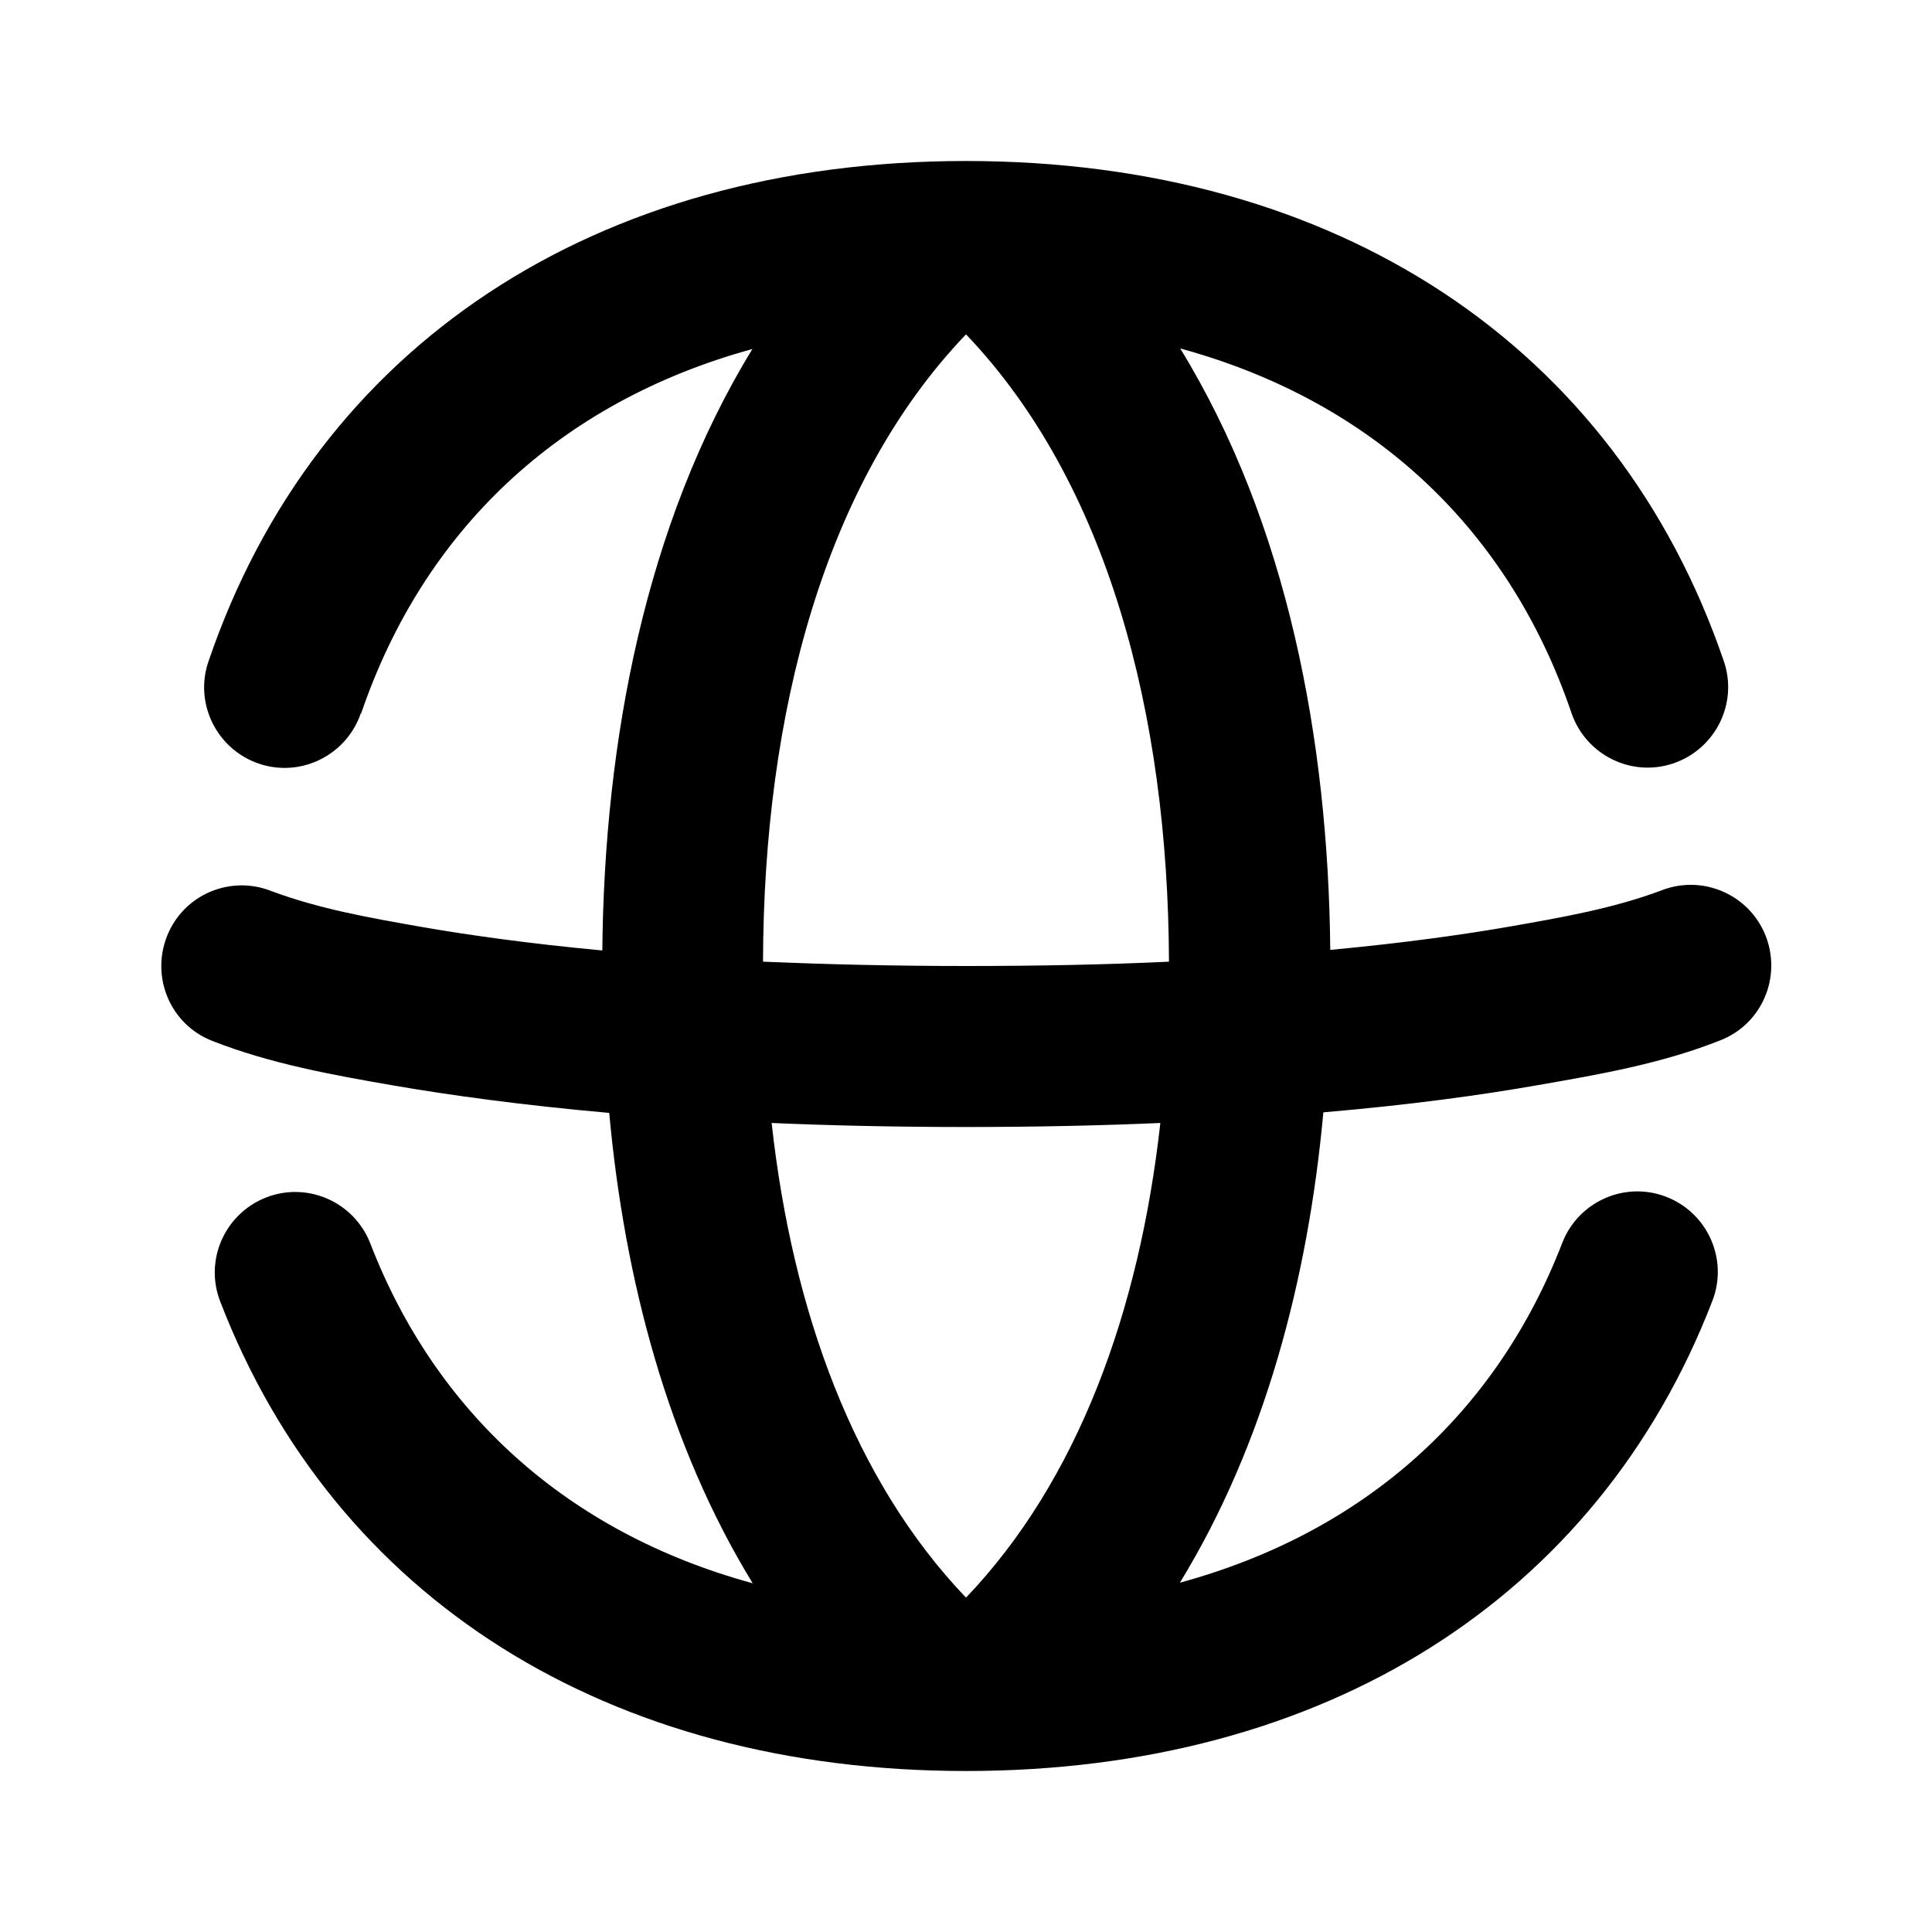 <svg width="672" height="672" viewBox="0 0 672 672" fill="none" xmlns="http://www.w3.org/2000/svg">
<path d="M125.6 248.2C147.1 185.1 193.9 140 261.7 121.4C224.4 182.3 210.2 258 209.5 330.6C184 328.2 163.2 325.3 146.6 322.4C129 319.3 111.1 316.2 94.3 309.9C80 304.3 63.8 311.2 58.1 325.6C52.4 340 59.3 356.3 73.7 362C94 370 115.7 373.9 137.1 377.6C156.8 381 181.6 384.4 211.9 387.1C217.2 445 232.3 502.5 261.8 550.7C197 533 151.4 491 128.8 432.5C123.2 418.1 107 410.9 92.6 416.5C78.2 422.1 71 438.3 76.6 452.7C116.5 556.2 211.6 616 336 616C460.4 616 555.6 556.2 595.6 452.5C601.2 438.1 594 421.9 579.6 416.3C565.2 410.7 549 417.9 543.4 432.3C520.8 490.9 475.3 532.8 410.4 550.5C439.9 502.3 455 444.8 460.3 386.9C490.6 384.3 515.3 380.9 535.1 377.4C556.5 373.7 578.2 369.9 598.5 361.8C612.9 356.1 619.8 339.8 614.1 325.4C608.4 311.1 592.2 304.1 577.9 309.7C561.1 316 543.2 319.1 525.6 322.2C509 325.1 488.2 328 462.7 330.4C462 257.7 447.9 182.1 410.5 121.2C478.3 139.7 525.1 184.8 546.6 248C551.6 262.6 567.5 270.5 582.1 265.5C596.7 260.5 604.6 244.6 599.6 230C562.1 120.2 464.8 56 336 56C207.2 56 109.9 120.2 72.5 230.1C67.5 244.7 75.4 260.6 90 265.6C104.6 270.6 120.5 262.7 125.5 248.1L125.6 248.2ZM268.4 390.6C289.1 391.5 311.6 392 336 392C360.4 392 383 391.5 403.6 390.6C396.3 456.1 374.9 515 336 555.7C297.1 515 275.6 456.1 268.4 390.6ZM336 116.3C385.2 167.8 406.3 248.2 406.6 334.5C385.3 335.5 361.9 336 336 336C310.1 336 286.7 335.4 265.4 334.5C265.6 248.2 286.7 167.8 336 116.3Z" fill="black"/>
</svg>
